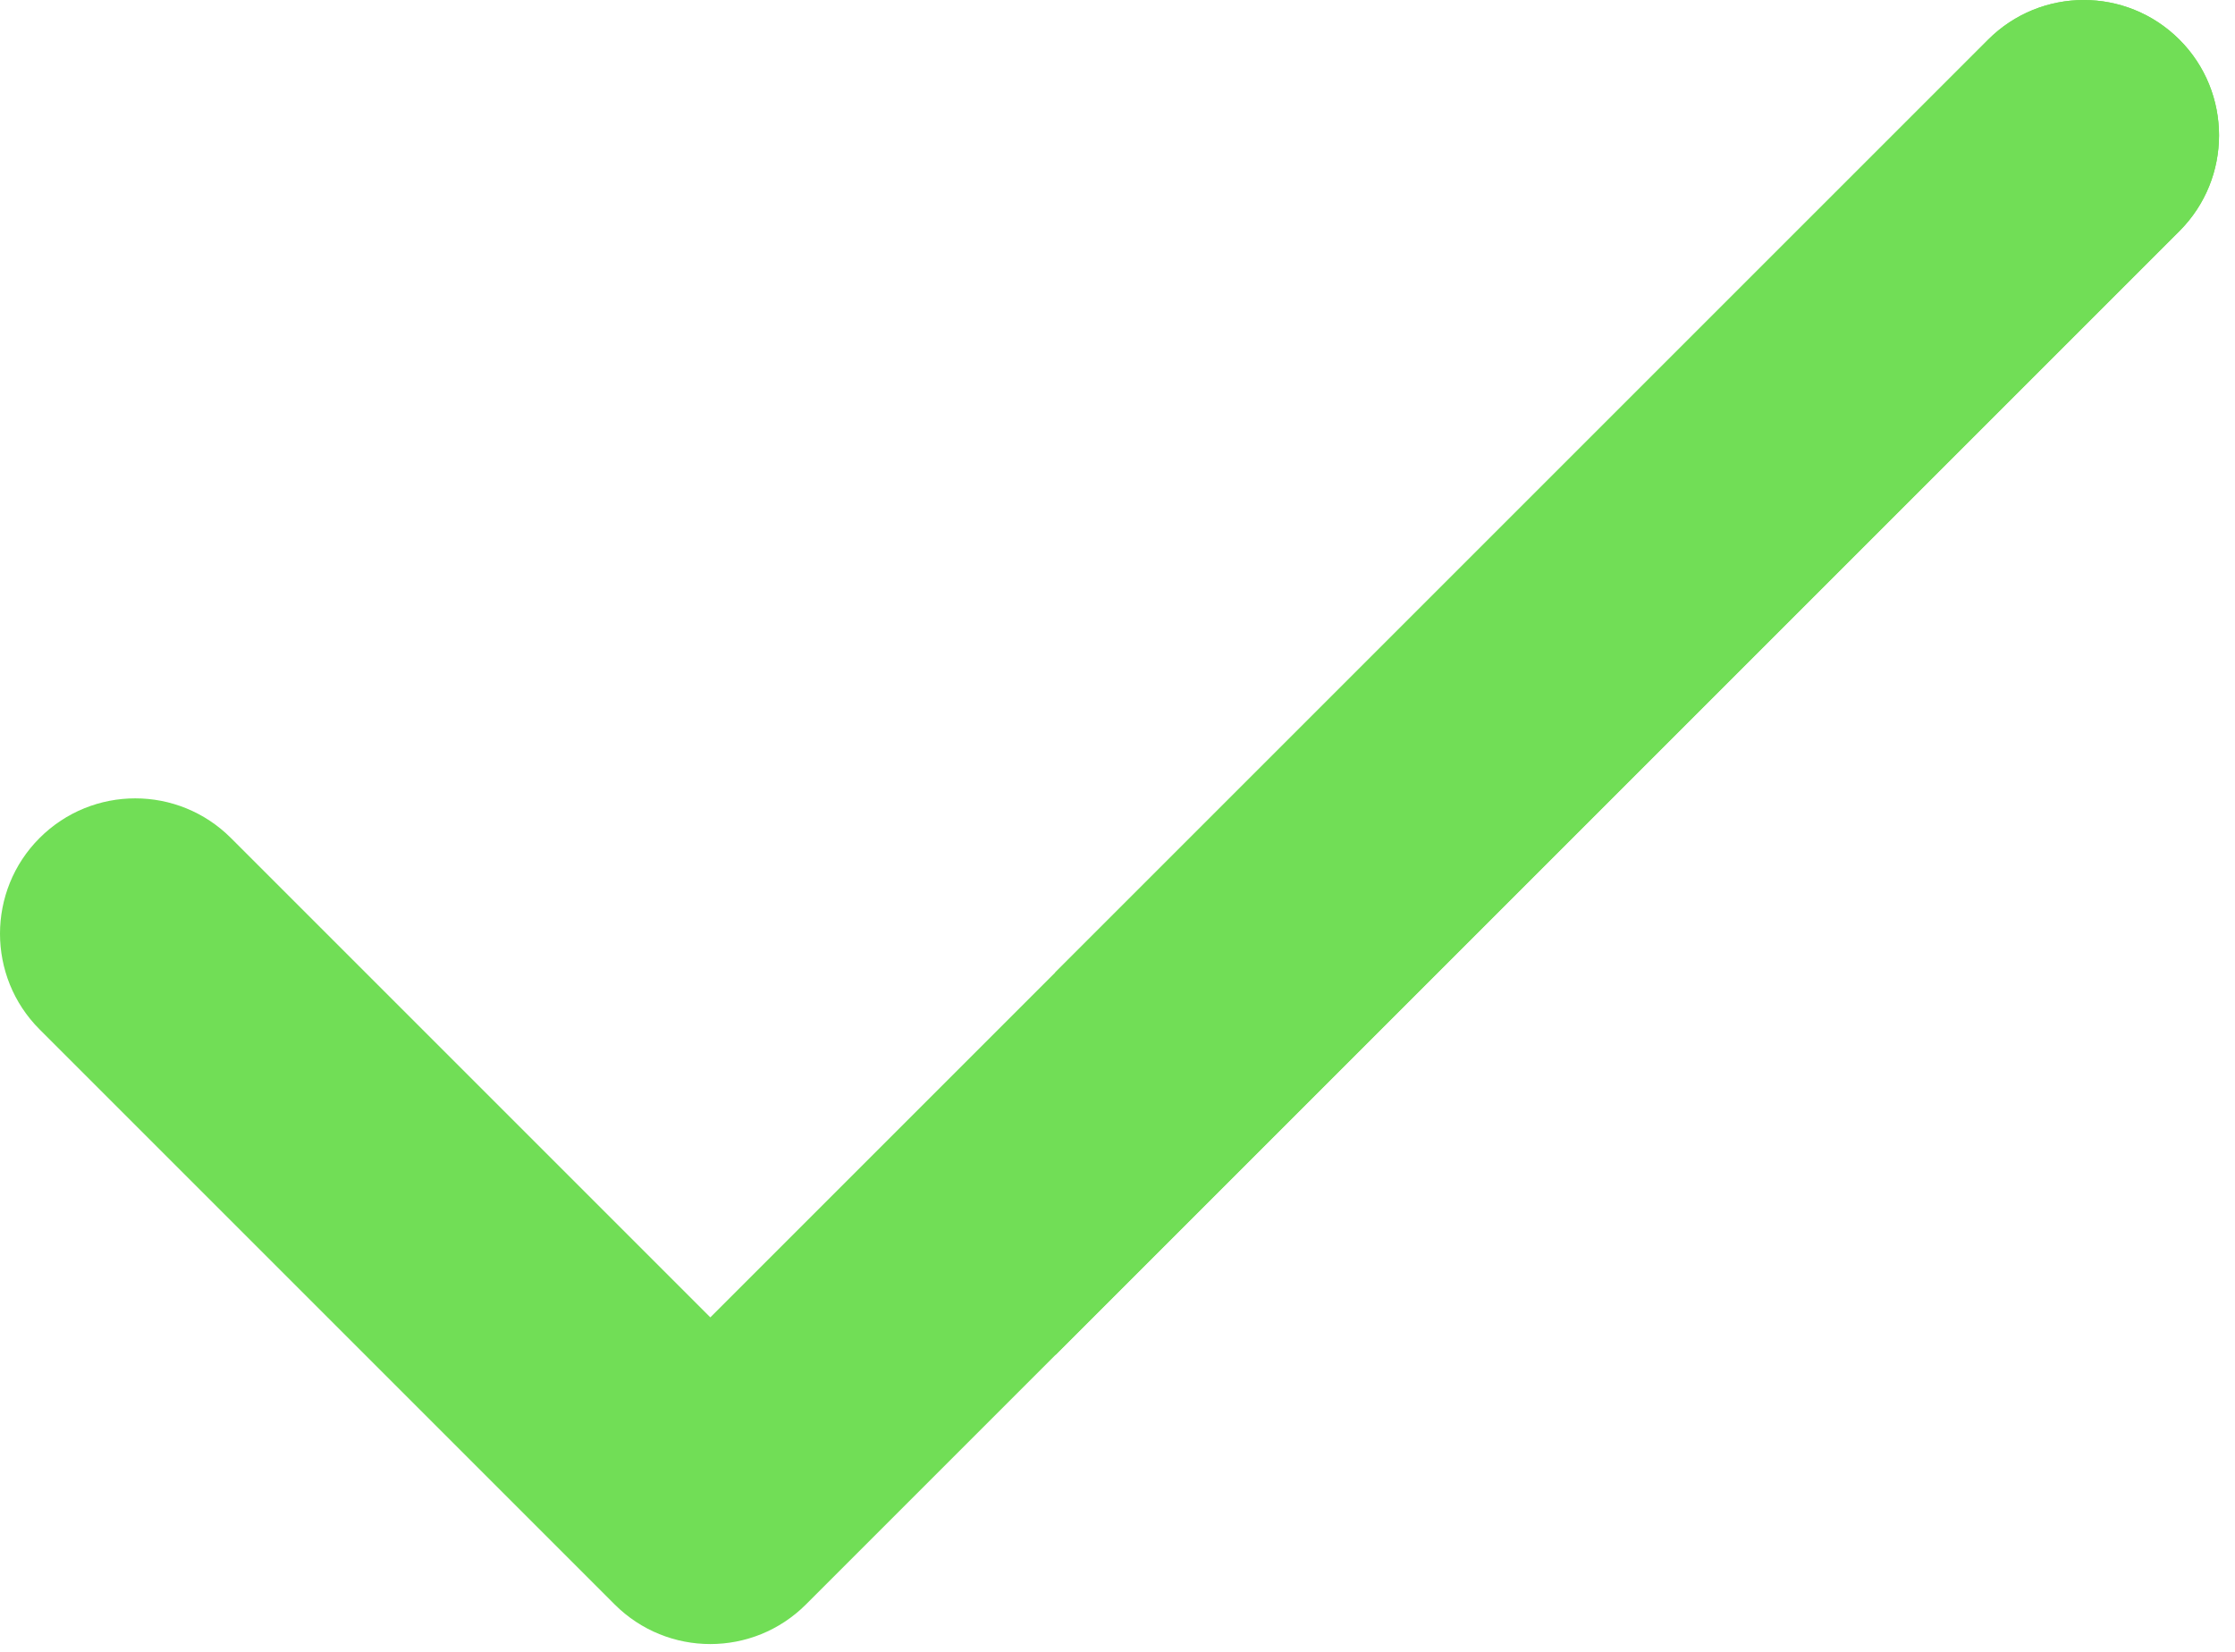 <svg width="92" height="68" viewBox="0 0 92 68" fill="none" xmlns="http://www.w3.org/2000/svg">
<path d="M89.714 1.633C87.537 -0.544 84.014 -0.544 81.837 1.633L29.239 54.231L9.506 34.498C7.329 32.321 3.806 32.321 1.629 34.498C-0.543 36.67 -0.543 40.204 1.629 42.375L25.3 66.047C27.477 68.223 31.001 68.224 33.177 66.047L89.714 9.51C91.886 7.338 91.886 3.804 89.714 1.633Z" fill="#71DE56"/>
<path d="M89.714 1.633C87.537 -0.544 84.014 -0.544 81.837 1.633L43.443 40.026V55.781L89.714 9.51C91.886 7.338 91.886 3.804 89.714 1.633Z" fill="#71DE56"/>
</svg>
